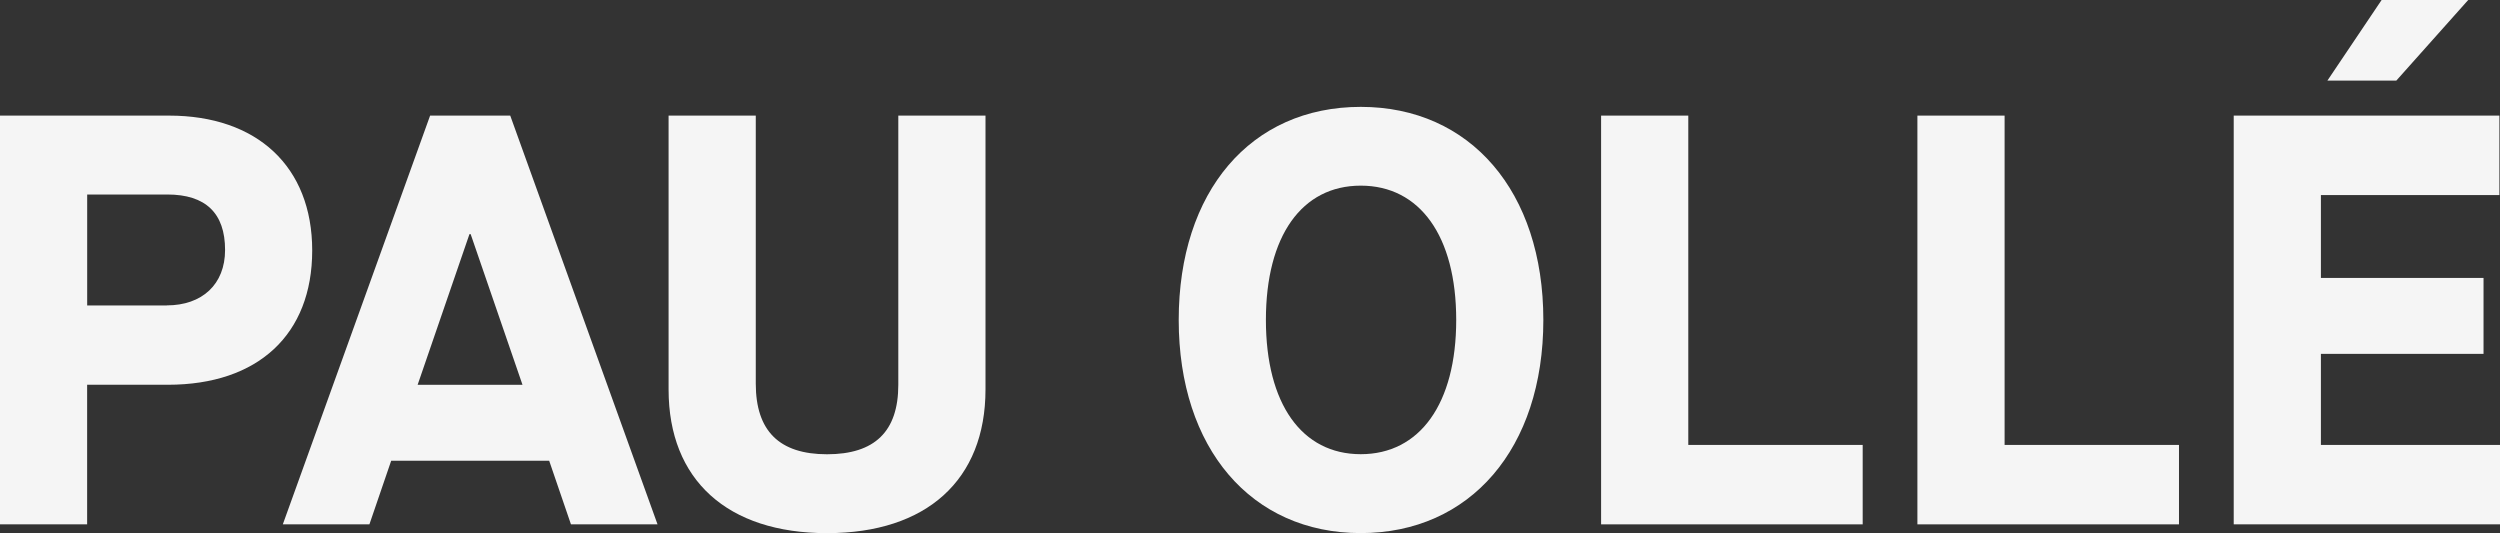 <svg width="136" height="29" viewBox="0 0 136 29" fill="none" xmlns="http://www.w3.org/2000/svg">
<rect x="0" y="0" width="136" height="29" fill="#333333" stroke="none"/>
<g clip-path="url(#clip0_251_2)">
<path d="M0 6.289H9.198C13.974 6.289 16.984 9.052 16.984 13.626C16.984 18.201 14.036 20.931 9.132 20.931H4.74V28.522H0V6.289ZM9.07 16.613C10.993 16.613 12.244 15.471 12.244 13.597C12.244 11.596 11.187 10.581 9.103 10.581H4.743V16.616H9.07V16.613Z" fill="#F5F5F5"/>
<path d="M29.868 25.063H21.281L20.096 28.525H15.385L23.398 6.289H27.757L35.77 28.525H31.06L29.875 25.063H29.868ZM28.424 20.934L25.604 12.738H25.538L22.719 20.934H28.424Z" fill="#F5F5F5"/>
<path d="M36.371 6.289H41.114V20.869C41.114 23.443 42.394 24.712 44.991 24.712C47.587 24.712 48.868 23.472 48.868 20.931V6.289H53.611V21.188C53.611 26.111 50.407 29.003 44.991 29.003C39.575 29.003 36.371 26.114 36.371 21.188V6.289Z" fill="#F5F5F5"/>
<path d="M74.025 5.814C79.986 5.814 83.958 10.421 83.958 17.407C83.958 24.393 79.983 29 74.025 29C68.067 29 64.122 24.393 64.122 17.407C64.122 10.421 68.031 5.814 74.025 5.814ZM74.025 10.099C70.821 10.099 68.865 12.832 68.865 17.404C68.865 21.975 70.821 24.708 74.025 24.708C77.229 24.708 79.218 21.975 79.218 17.404C79.218 12.832 77.232 10.099 74.025 10.099Z" fill="#F5F5F5"/>
<path d="M87.1 6.289H91.843V24.204H101.33V28.525H87.1V6.289Z" fill="#F5F5F5"/>
<path d="M104.307 6.289H109.05V24.204H118.537V28.525H104.307V6.289Z" fill="#F5F5F5"/>
<path d="M121.514 6.289H135.967V10.61H126.257V15.12H135.104V19.249H126.257V24.204H136V28.525H121.514V6.289ZM129.56 0H134.27L130.361 4.383H126.612L129.56 0Z" fill="#F5F5F5"/>
</g>
<defs>
<clipPath id="clip0_251_2">
<rect width="136" height="29" fill="white"/>
</clipPath>
</defs>
</svg>

